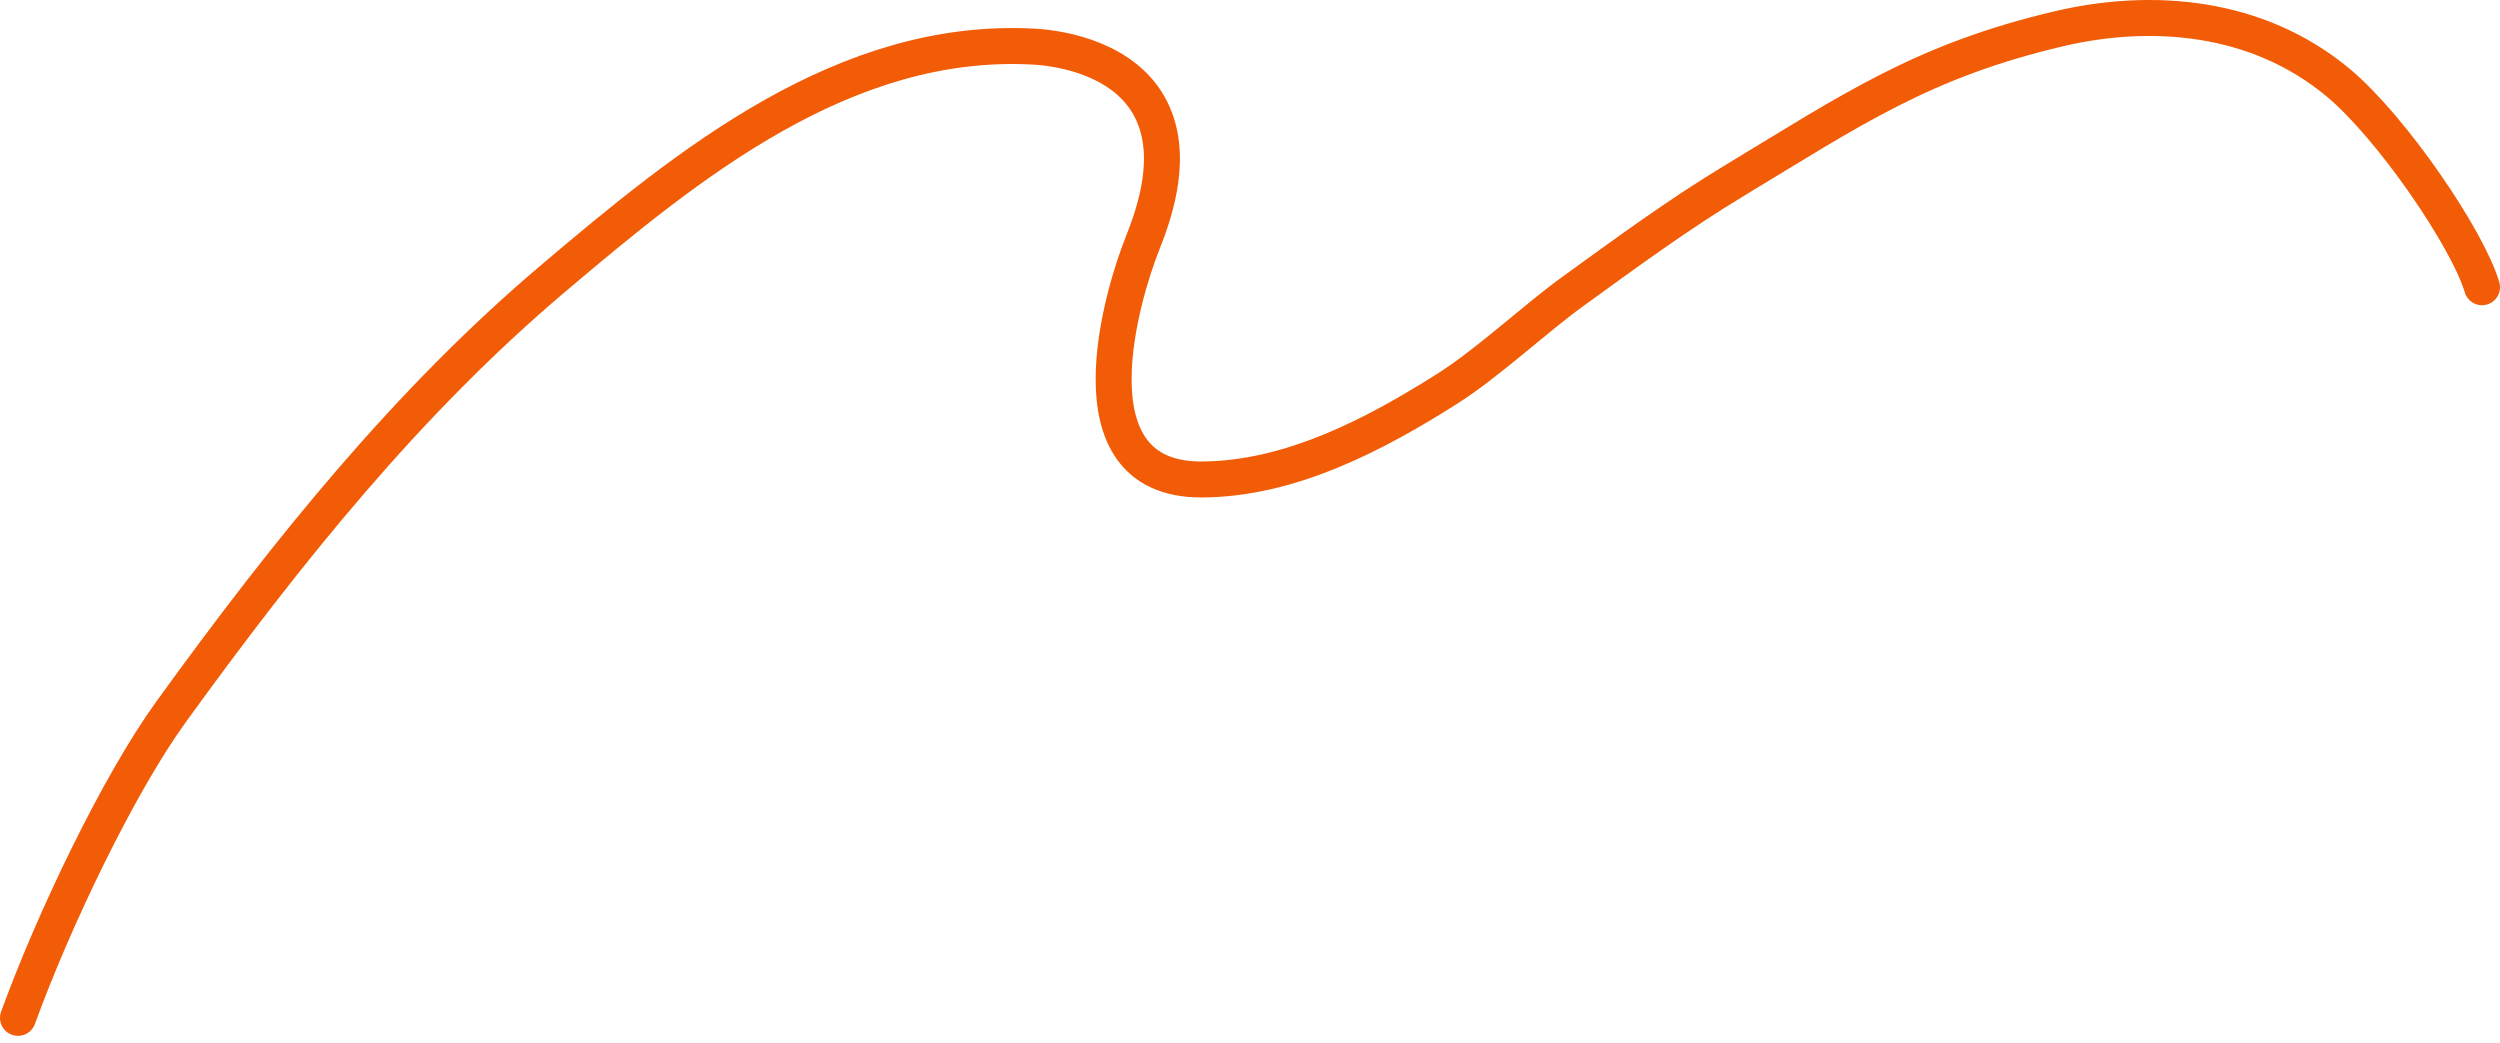 <?xml version="1.0" encoding="UTF-8"?> <svg xmlns="http://www.w3.org/2000/svg" width="139" height="58" viewBox="0 0 139 58" fill="none"><path d="M1 56.593C3 51.093 6.607 43.593 9.5 39.593C16 30.607 22.685 22.316 30.725 15.505C38.26 9.124 46.962 2.008 57.5 2.593C59.093 2.682 62.606 3.305 64 6.093C65.25 8.593 64.3 11.594 63.5 13.594C62.5 16.093 59.189 26.658 66.776 26.658C71.738 26.658 76.522 24.119 80.5 21.593C82.724 20.182 85.33 17.738 87.456 16.2C90.414 14.061 93.274 11.951 96.41 10.056C102.968 6.091 106.919 3.37 114.5 1.593C119.64 0.389 125.5 0.843 130 4.593C133 7.093 137.222 13.308 138 15.97" stroke="#F25C07" stroke-width="2" stroke-linecap="round"></path></svg> 